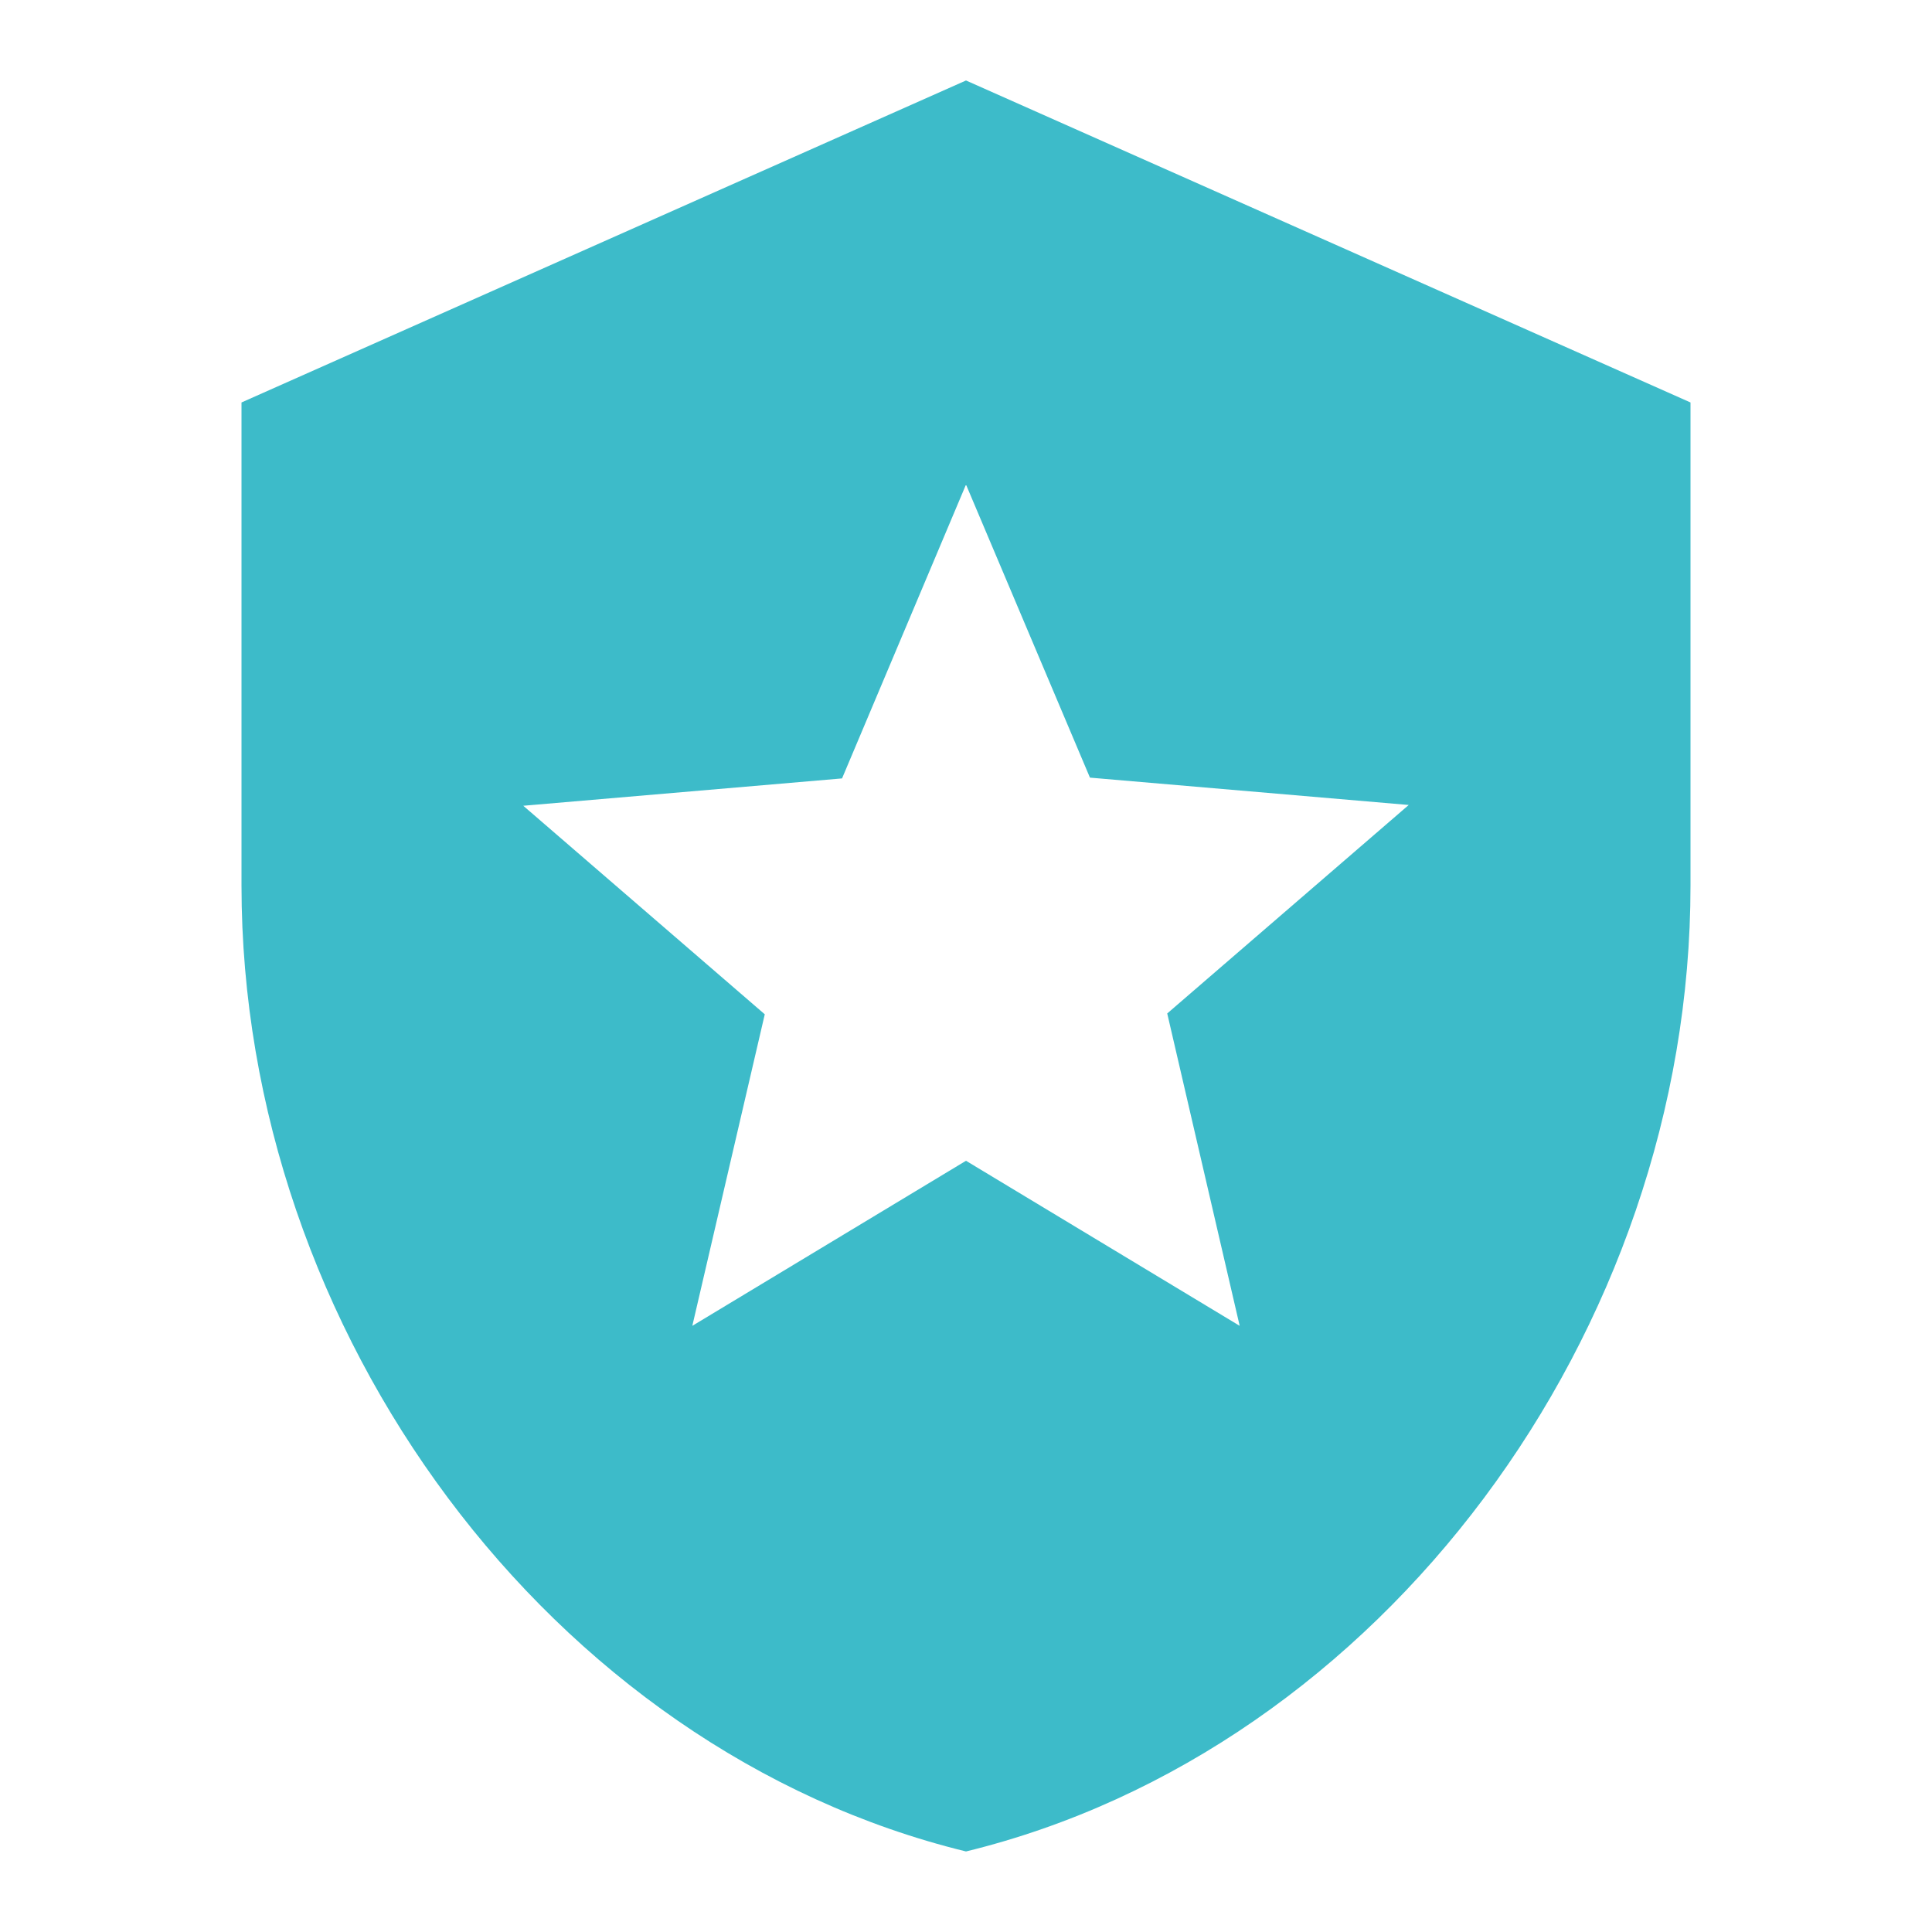 <svg width="32" height="32" viewBox="0 0 32 32" fill="none" xmlns="http://www.w3.org/2000/svg">
<path d="M16 1.333L4 6.666V14.666C4 22.066 9.12 28.986 16 30.666C22.88 28.986 28 22.066 28 14.666V6.666L16 1.333ZM19.333 16.786L20.533 21.96L16 19.226L11.467 21.96L12.667 16.8L8.667 13.346L13.947 12.893L16 8.026L18.053 12.88L23.333 13.333L19.333 16.786Z" fill="#3DBBC9"/>
</svg>
